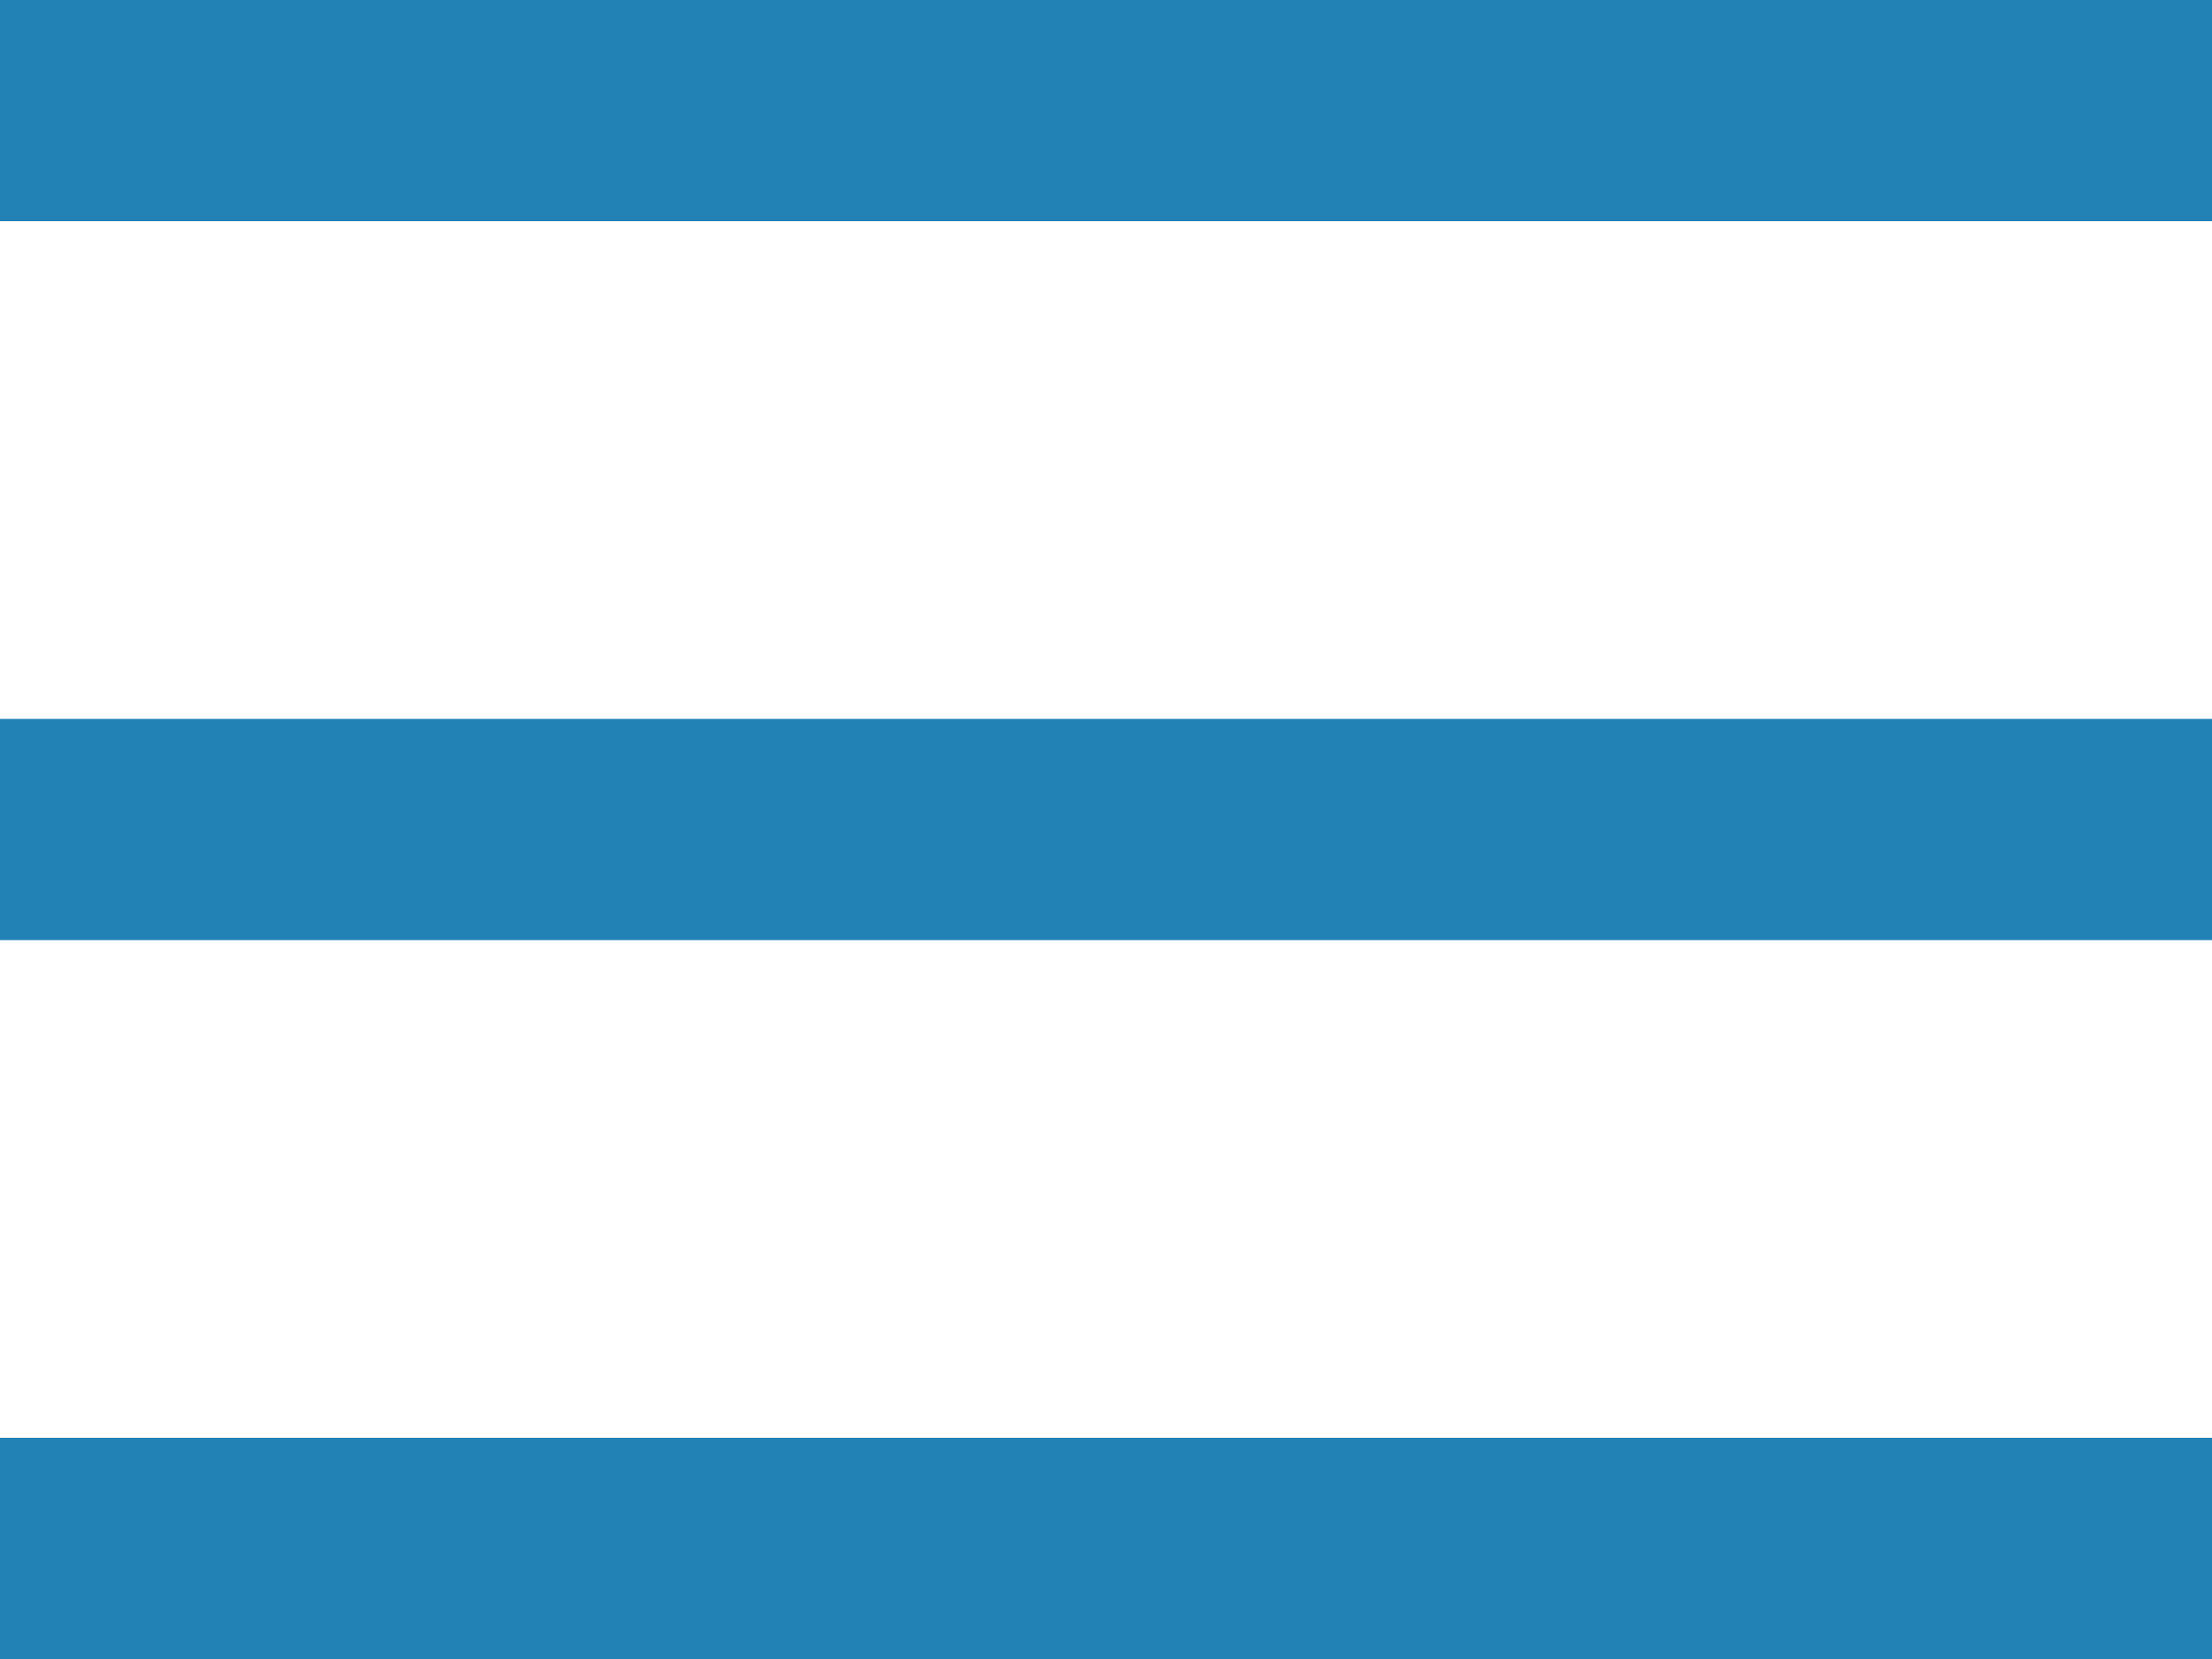 <svg id="_レイヤー_1" data-name="レイヤー_1" xmlns="http://www.w3.org/2000/svg" version="1.1" viewBox="0 0 40 30"><defs><style>.st0{fill:#2282b5}</style></defs><g id="_グループ_152" data-name="グループ_152"><path id="_長方形_123" data-name="長方形_123" class="st0" d="M0 0h40v4H0z"/><path id="_長方形_124" data-name="長方形_124" class="st0" d="M0 13h40v4H0z"/><path id="_長方形_125" data-name="長方形_125" class="st0" d="M0 26h40v4H0z"/></g></svg>